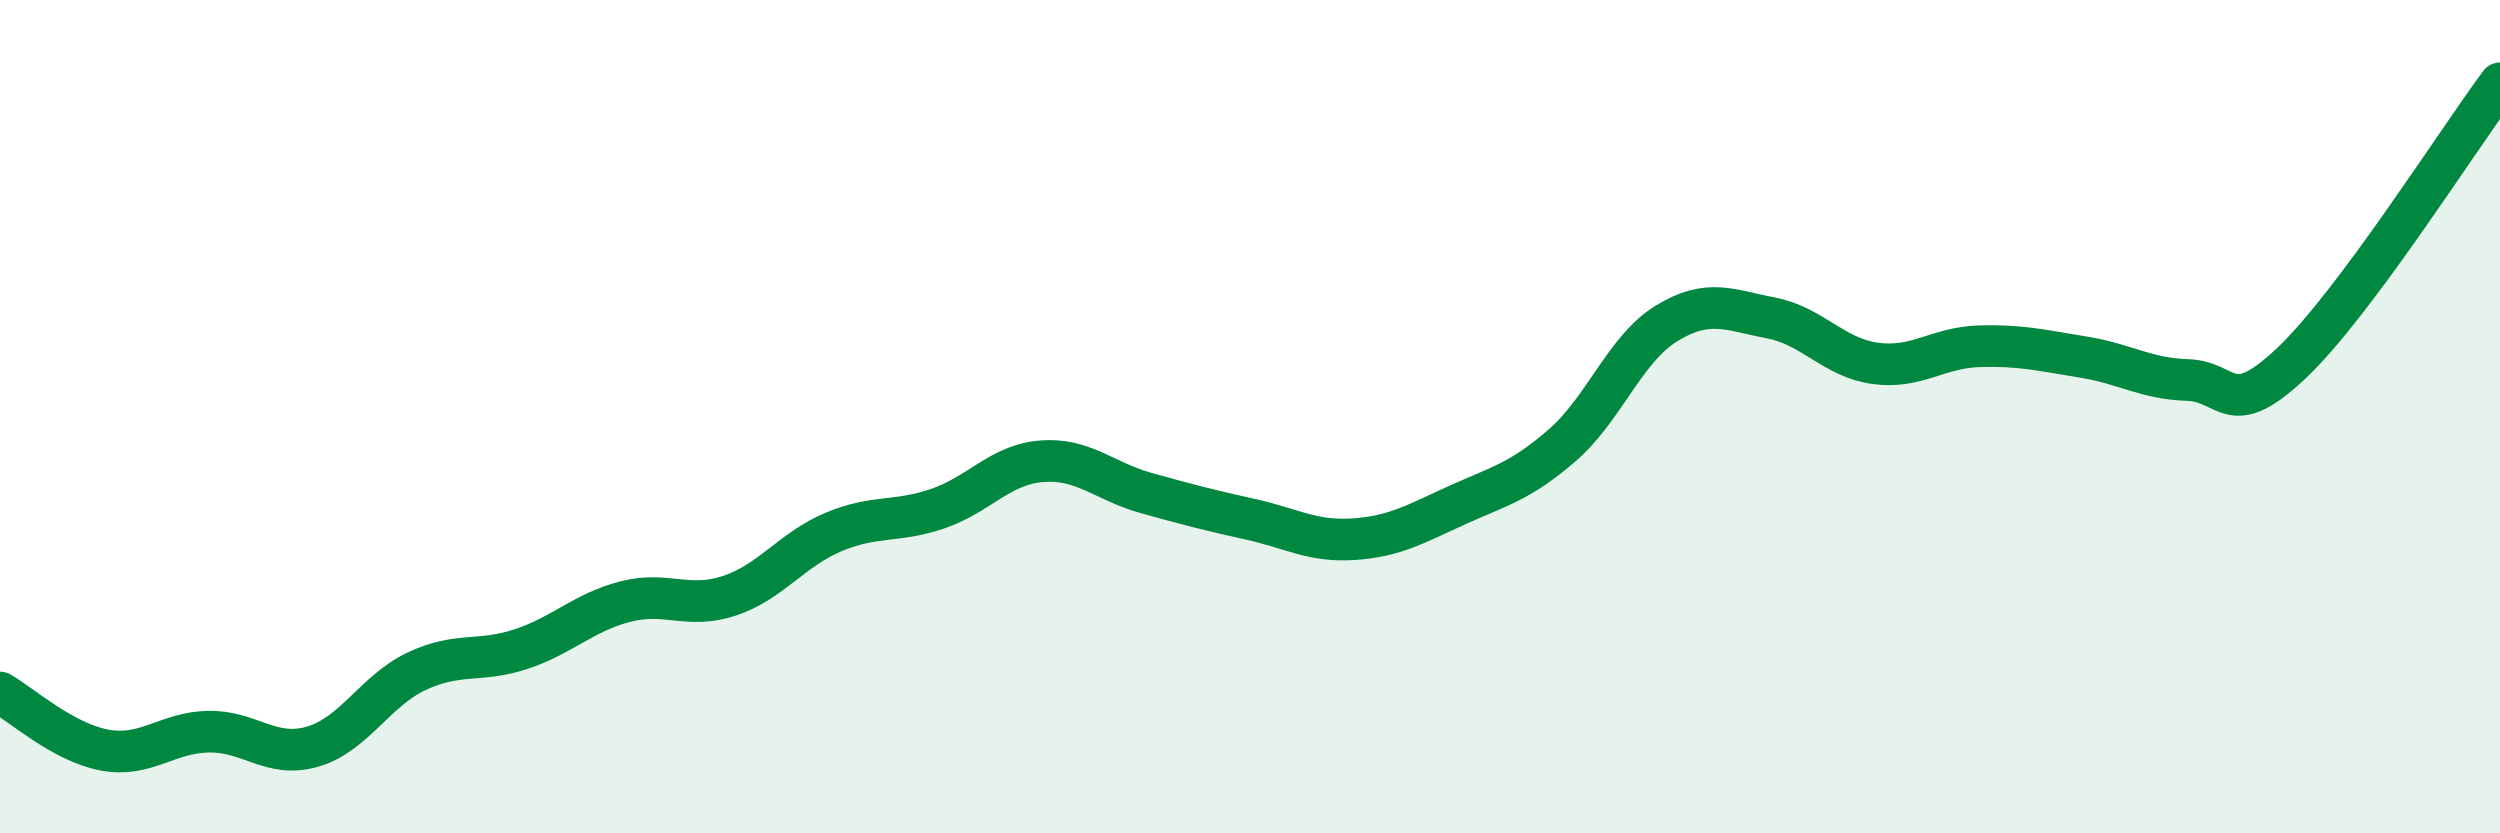 
    <svg width="60" height="20" viewBox="0 0 60 20" xmlns="http://www.w3.org/2000/svg">
      <path
        d="M 0,16.62 C 0.5,16.9 1.5,17.81 2.5,18 C 3.5,18.19 4,17.58 5,17.56 C 6,17.54 6.5,18.21 7.5,17.92 C 8.5,17.63 9,16.58 10,16.11 C 11,15.64 11.5,15.91 12.5,15.58 C 13.5,15.25 14,14.7 15,14.44 C 16,14.18 16.5,14.63 17.5,14.3 C 18.5,13.97 19,13.19 20,12.77 C 21,12.35 21.5,12.55 22.5,12.21 C 23.5,11.87 24,11.15 25,11.07 C 26,10.99 26.5,11.55 27.5,11.83 C 28.5,12.11 29,12.24 30,12.46 C 31,12.68 31.5,13.01 32.5,12.94 C 33.5,12.87 34,12.56 35,12.11 C 36,11.66 36.5,11.55 37.5,10.68 C 38.5,9.81 39,8.37 40,7.76 C 41,7.15 41.5,7.44 42.5,7.63 C 43.5,7.82 44,8.58 45,8.72 C 46,8.86 46.5,8.34 47.5,8.31 C 48.5,8.28 49,8.41 50,8.57 C 51,8.73 51.5,9.09 52.5,9.12 C 53.5,9.15 53.5,10.13 55,8.71 C 56.5,7.29 59,3.34 60,2L60 20L0 20Z"
        fill="#008740"
        opacity="0.1"
        stroke-linecap="round"
        stroke-linejoin="round"
      />
      <path
        d="M 0,16.62 C 0.5,16.9 1.5,17.81 2.5,18 C 3.5,18.19 4,17.58 5,17.56 C 6,17.54 6.5,18.21 7.5,17.92 C 8.5,17.63 9,16.58 10,16.11 C 11,15.64 11.5,15.91 12.5,15.58 C 13.5,15.25 14,14.7 15,14.44 C 16,14.18 16.5,14.63 17.5,14.3 C 18.5,13.97 19,13.19 20,12.77 C 21,12.35 21.5,12.55 22.5,12.21 C 23.5,11.87 24,11.15 25,11.07 C 26,10.99 26.5,11.55 27.5,11.83 C 28.5,12.11 29,12.24 30,12.46 C 31,12.68 31.5,13.01 32.5,12.94 C 33.5,12.87 34,12.56 35,12.11 C 36,11.66 36.5,11.55 37.5,10.68 C 38.5,9.81 39,8.37 40,7.76 C 41,7.15 41.5,7.44 42.5,7.63 C 43.5,7.82 44,8.58 45,8.72 C 46,8.86 46.5,8.34 47.5,8.31 C 48.5,8.28 49,8.41 50,8.57 C 51,8.73 51.5,9.09 52.5,9.12 C 53.5,9.15 53.5,10.13 55,8.71 C 56.5,7.29 59,3.34 60,2"
        stroke="#008740"
        stroke-width="1"
        fill="none"
        stroke-linecap="round"
        stroke-linejoin="round"
      />
    </svg>
  